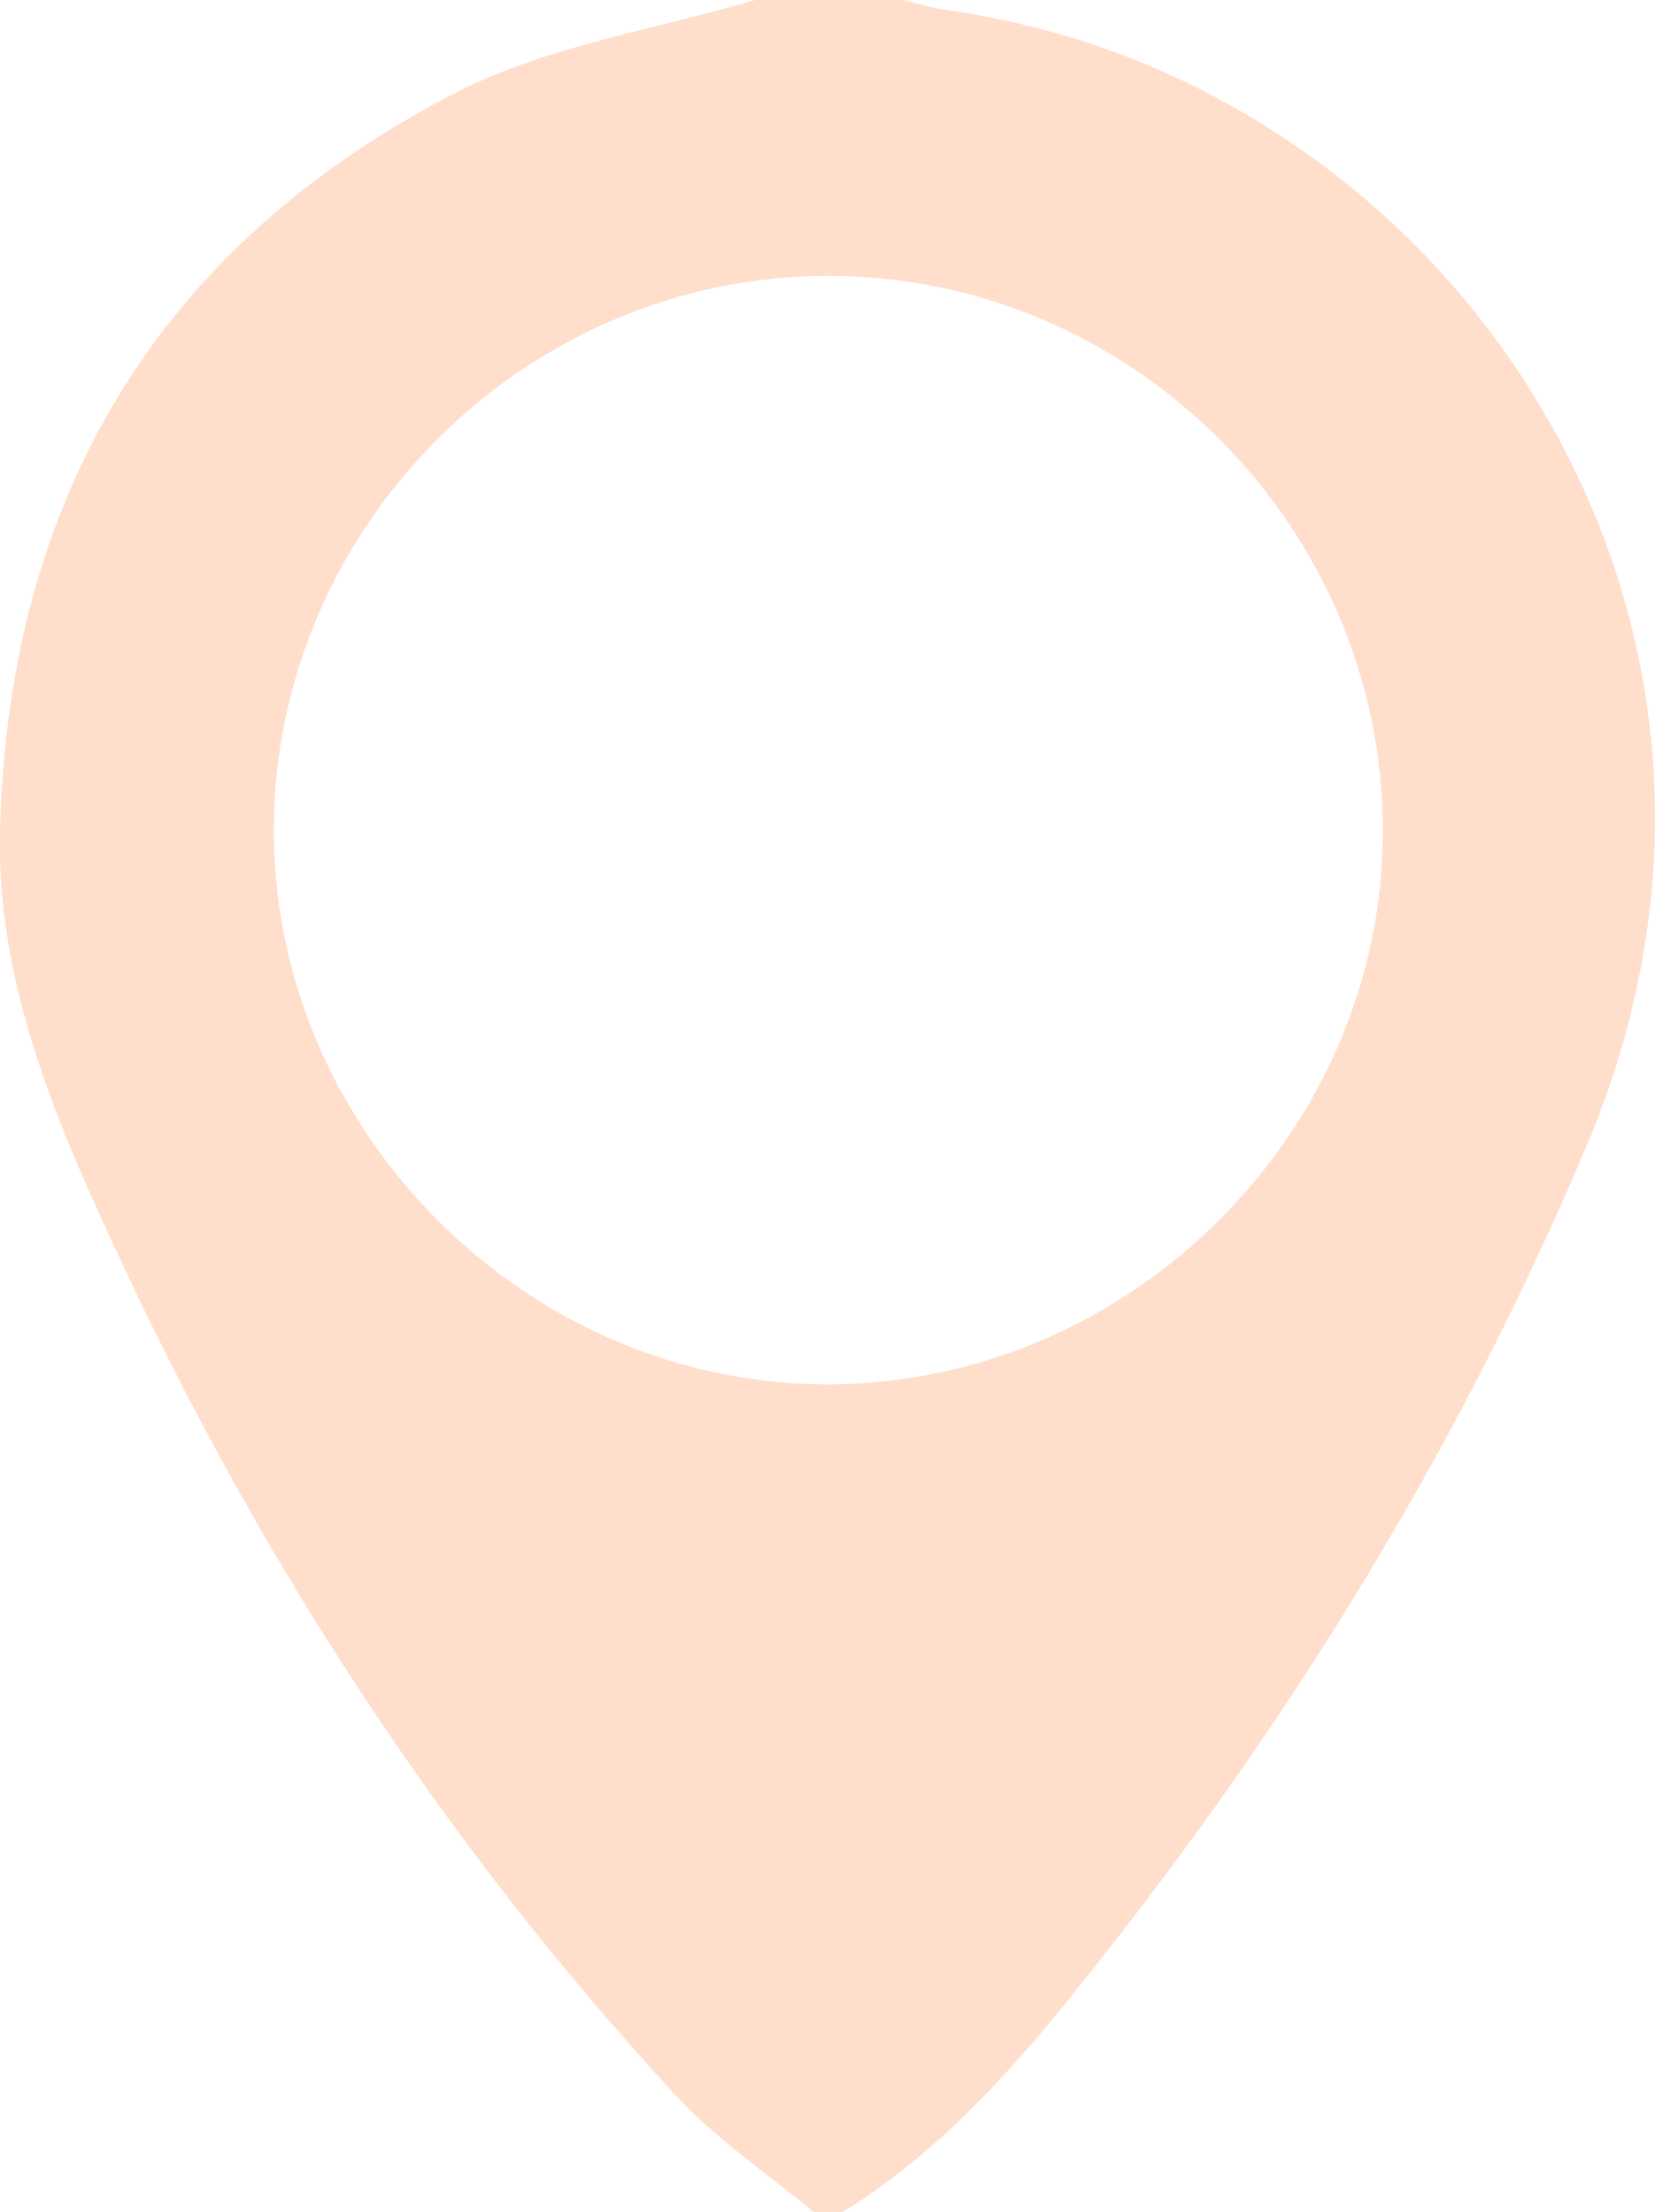 <?xml version="1.0" encoding="UTF-8"?> <!-- Generator: Adobe Illustrator 26.3.1, SVG Export Plug-In . SVG Version: 6.00 Build 0) --> <svg xmlns="http://www.w3.org/2000/svg" xmlns:xlink="http://www.w3.org/1999/xlink" id="Слой_1" x="0px" y="0px" viewBox="0 0 39.23 52.44" style="enable-background:new 0 0 39.23 52.44;" xml:space="preserve"> <style type="text/css"> .st0{fill:#B1D0DD;} .st1{fill:#20A8A8;} .st2{fill:#D5D5E6;} .st3{fill:#FFBFBA;} .st4{fill:#FFDECB;} .st5{clip-path:url(#SVGID_00000152256526582023525310000006345171280724642207_);fill:#20A8A8;} .st6{fill-rule:evenodd;clip-rule:evenodd;fill:#20A8A8;} .st7{fill:#FFF8D3;} .st8{fill:none;stroke:#000000;stroke-width:0.25;stroke-linecap:round;stroke-miterlimit:10;} .st9{clip-path:url(#SVGID_00000004545057846084395840000011806163871394431903_);} .st10{fill:#72B3B5;} .st11{fill:#FFFFFF;} .st12{fill:none;stroke:#000000;stroke-width:0.5;stroke-linecap:round;stroke-miterlimit:10;} .st13{clip-path:url(#SVGID_00000068674127607898442150000006024245389696198297_);} .st14{clip-path:url(#SVGID_00000123418676246717049810000011231734159817767847_);} .st15{clip-path:url(#SVGID_00000081641209475019538690000003611537982376286100_);} .st16{fill-rule:evenodd;clip-rule:evenodd;fill:#D5D5E6;} .st17{fill-rule:evenodd;clip-rule:evenodd;fill:#FFF8D3;} </style> <g> <g> <path class="st4" d="M19.98,52.44c-0.23,0-0.47,0-0.7,0c-1.09-0.91-2.3-1.72-3.26-2.76c-5.54-6-9.93-12.78-13.34-20.19 C1.24,26.39-0.08,23.18,0,19.71C0.19,11.8,3.77,5.8,10.84,2.18C13,1.08,15.53,0.71,17.89,0c1.17,0,2.33,0,3.5,0 c0.33,0.08,0.66,0.18,1,0.23c3.17,0.45,6.05,1.6,8.65,3.46c6.52,4.63,10.64,13.83,6.57,23.47c-2.81,6.66-6.48,12.77-10.88,18.47 C24.76,48.16,22.78,50.71,19.98,52.44z M19.67,6.54C12.45,6.52,6.47,12.5,6.49,19.72c0.02,7.15,6.03,13.13,13.17,13.1 c7.17-0.03,13.14-6.01,13.12-13.15C32.76,12.48,26.85,6.56,19.67,6.54z"></path> </g> </g> </svg> 